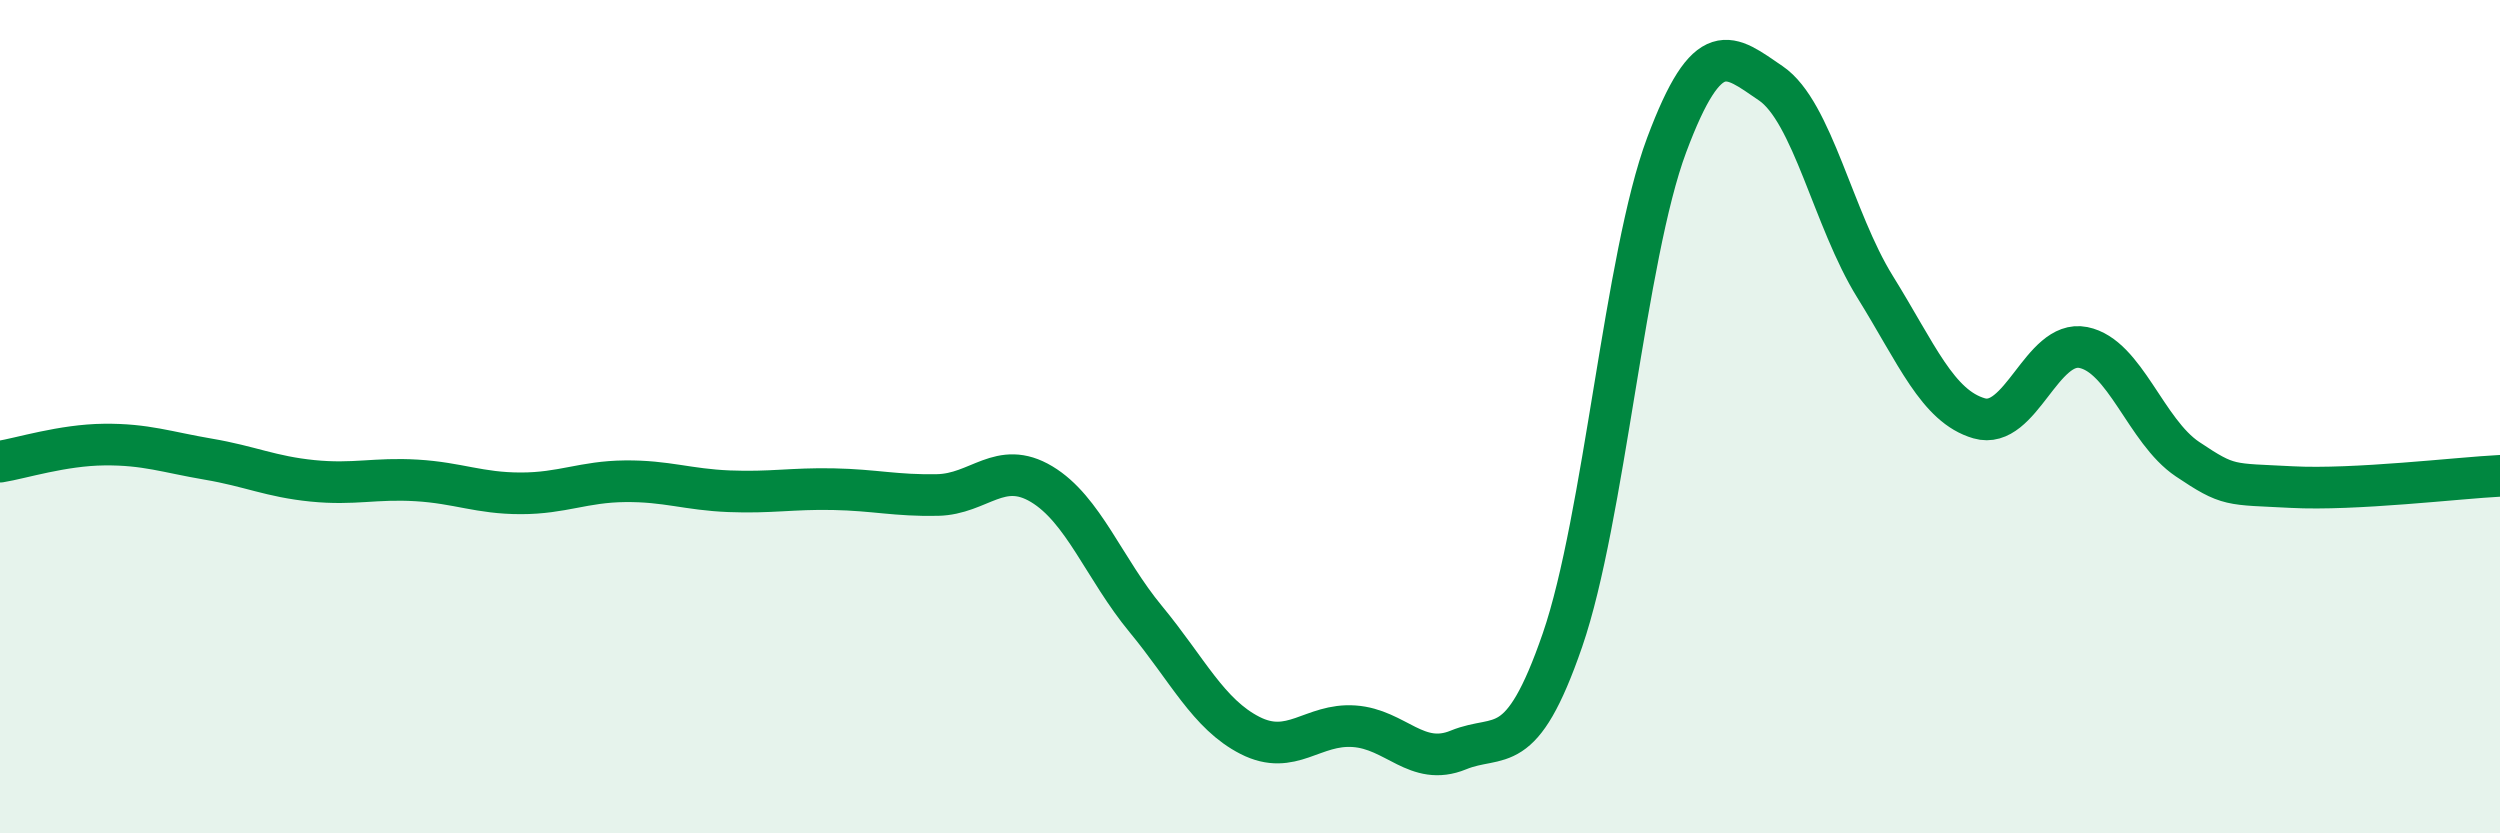 
    <svg width="60" height="20" viewBox="0 0 60 20" xmlns="http://www.w3.org/2000/svg">
      <path
        d="M 0,11.08 C 0.5,11 1.5,10.68 2.5,10.67 C 3.5,10.66 4,10.85 5,11.02 C 6,11.19 6.5,11.44 7.5,11.54 C 8.5,11.64 9,11.47 10,11.53 C 11,11.59 11.5,11.84 12.5,11.84 C 13.5,11.84 14,11.56 15,11.55 C 16,11.54 16.5,11.75 17.5,11.79 C 18.5,11.83 19,11.72 20,11.74 C 21,11.76 21.5,11.9 22.5,11.88 C 23.5,11.86 24,11.02 25,11.62 C 26,12.22 26.5,13.65 27.5,14.86 C 28.5,16.07 29,17.14 30,17.65 C 31,18.16 31.5,17.36 32.5,17.43 C 33.5,17.5 34,18.41 35,18 C 36,17.59 36.5,18.26 37.5,15.36 C 38.5,12.46 39,6.15 40,3.48 C 41,0.81 41.5,1.32 42.5,2 C 43.5,2.68 44,5.27 45,6.88 C 46,8.49 46.5,9.75 47.5,10.04 C 48.5,10.33 49,8.14 50,8.34 C 51,8.54 51.5,10.35 52.5,11.02 C 53.5,11.69 53.5,11.61 55,11.69 C 56.5,11.77 59,11.47 60,11.42L60 20L0 20Z"
        fill="#008740"
        opacity="0.1"
        stroke-linecap="round"
        stroke-linejoin="round"
      />
      <path
        d="M 0,11.08 C 0.5,11 1.5,10.68 2.5,10.67 C 3.5,10.66 4,10.85 5,11.02 C 6,11.19 6.5,11.44 7.5,11.54 C 8.5,11.64 9,11.47 10,11.53 C 11,11.59 11.5,11.84 12.5,11.84 C 13.5,11.84 14,11.56 15,11.55 C 16,11.54 16.5,11.75 17.5,11.79 C 18.5,11.83 19,11.72 20,11.74 C 21,11.76 21.5,11.9 22.5,11.88 C 23.5,11.86 24,11.02 25,11.62 C 26,12.22 26.5,13.65 27.5,14.86 C 28.5,16.07 29,17.14 30,17.65 C 31,18.16 31.5,17.36 32.5,17.43 C 33.5,17.5 34,18.41 35,18 C 36,17.59 36.5,18.26 37.5,15.36 C 38.5,12.46 39,6.15 40,3.48 C 41,0.81 41.5,1.32 42.5,2 C 43.5,2.68 44,5.27 45,6.88 C 46,8.49 46.5,9.75 47.5,10.04 C 48.5,10.33 49,8.14 50,8.34 C 51,8.54 51.5,10.35 52.5,11.02 C 53.5,11.69 53.5,11.61 55,11.69 C 56.5,11.77 59,11.47 60,11.42"
        stroke="#008740"
        stroke-width="1"
        fill="none"
        stroke-linecap="round"
        stroke-linejoin="round"
      />
    </svg>
  